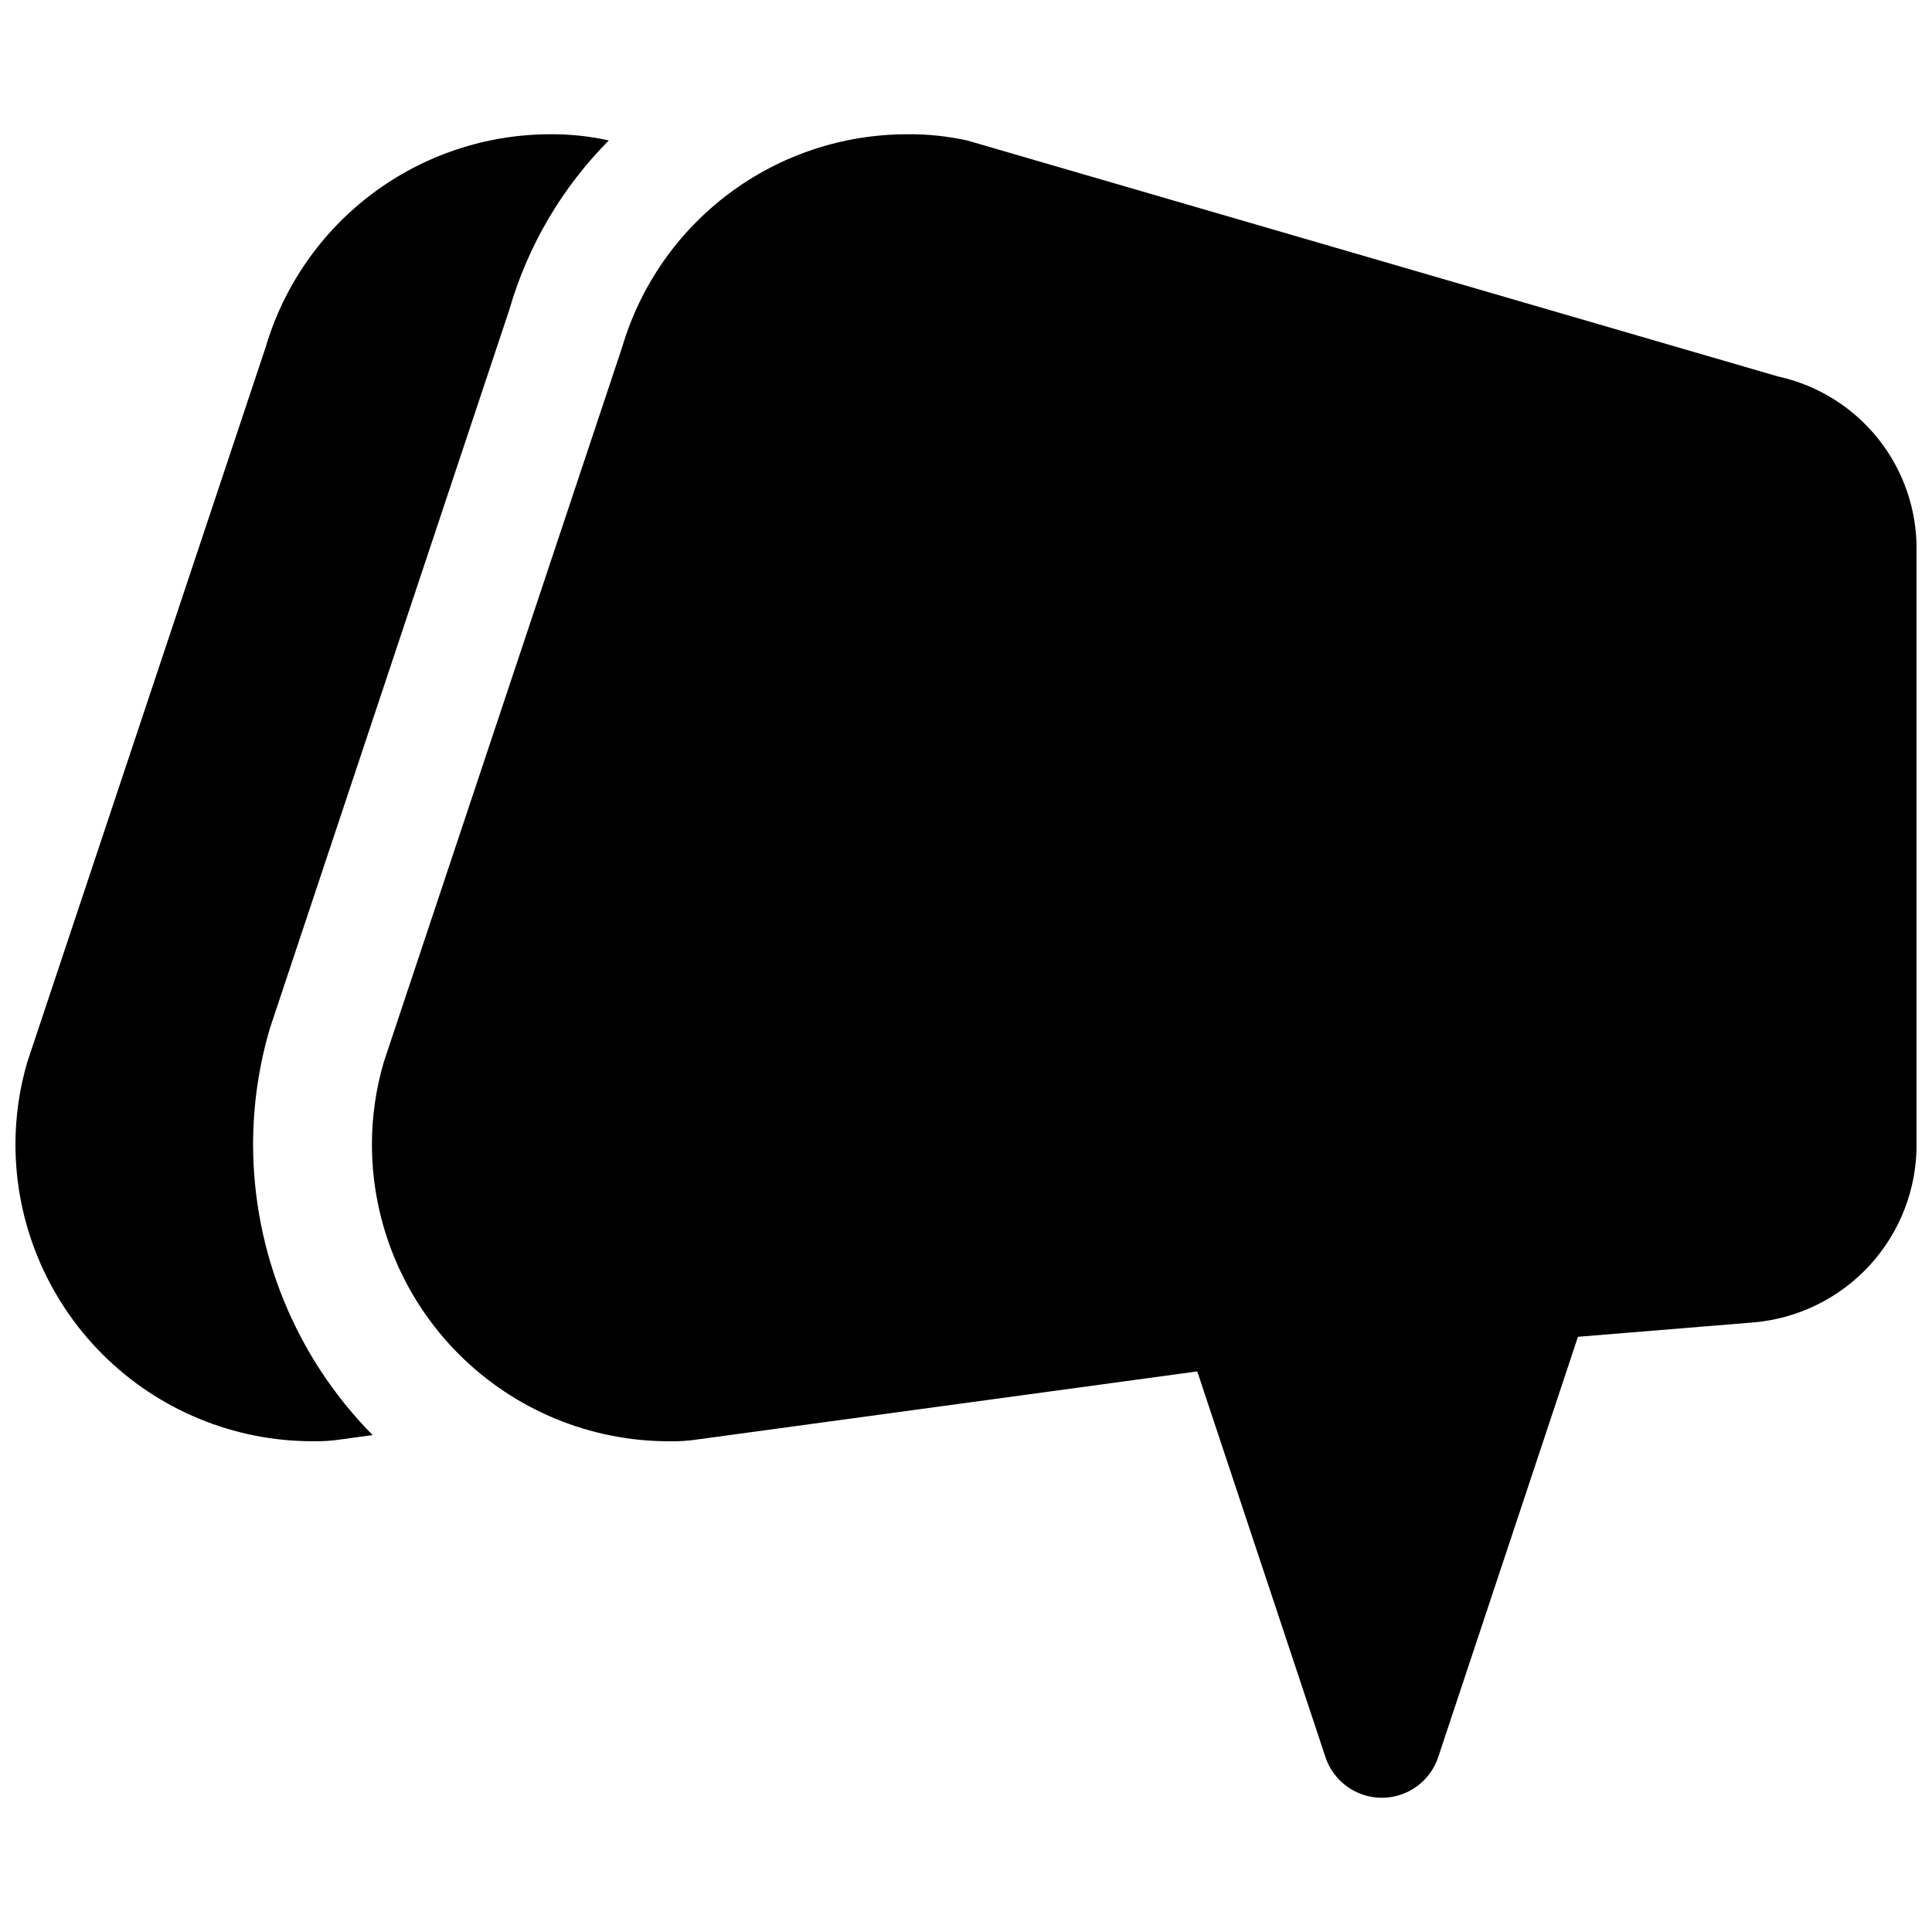 <?xml version="1.0" encoding="UTF-8"?>
<!-- Uploaded to: SVG Repo, www.svgrepo.com, Generator: SVG Repo Mixer Tools -->
<svg width="800px" height="800px" version="1.1" viewBox="144 144 512 512" xmlns="http://www.w3.org/2000/svg">
 <defs>
  <clipPath id="b">
   <path d="m242 179h409.9v442h-409.9z"/>
  </clipPath>
  <clipPath id="a">
   <path d="m148.09 179h157.91v347h-157.91z"/>
  </clipPath>
 </defs>
 <g>
  <g clip-path="url(#b)">
   <path d="m615.38 243.82-214.97-62.566c-5.301-1.18-10.723-1.742-16.152-1.668-16.969 0.023-33.473 5.531-47.059 15.699-13.582 10.168-23.52 24.453-28.324 40.727l-63.164 189.43c-2.078 7.078-3.141 14.414-3.148 21.789 0 20.879 8.293 40.902 23.055 55.664 14.766 14.762 34.785 23.055 55.664 23.055 2.496 0.055 4.992-0.102 7.465-0.469l132.54-18.043 33.977 102.21-0.004-0.004c1.398 4.215 4.512 7.641 8.57 9.434 4.059 1.797 8.684 1.797 12.742 0 4.059-1.793 7.172-5.219 8.57-9.434l37.031-111.38 46.539-3.809c11.812-1.012 22.816-6.43 30.82-15.18 8.004-8.75 12.422-20.191 12.379-32.051v-157.44c0.098-10.688-3.477-21.082-10.125-29.449-6.648-8.367-15.969-14.199-26.398-16.523z"/>
  </g>
  <g clip-path="url(#a)">
   <path d="m211.07 447.23c0.012-10.414 1.52-20.773 4.473-30.766l63.445-190.41c4.879-16.922 13.945-32.344 26.355-44.84-5.106-1.125-10.324-1.676-15.555-1.637-16.969 0.023-33.473 5.531-47.059 15.699-13.582 10.168-23.516 24.453-28.324 40.727l-63.164 189.43c-2.078 7.078-3.141 14.414-3.148 21.789 0 20.879 8.293 40.902 23.055 55.664 14.766 14.762 34.789 23.055 55.664 23.055 2.496 0.055 4.996-0.102 7.465-0.469l8.469-1.164v-0.004c-20.281-20.531-31.66-48.223-31.676-77.082z"/>
  </g>
 </g>
</svg>